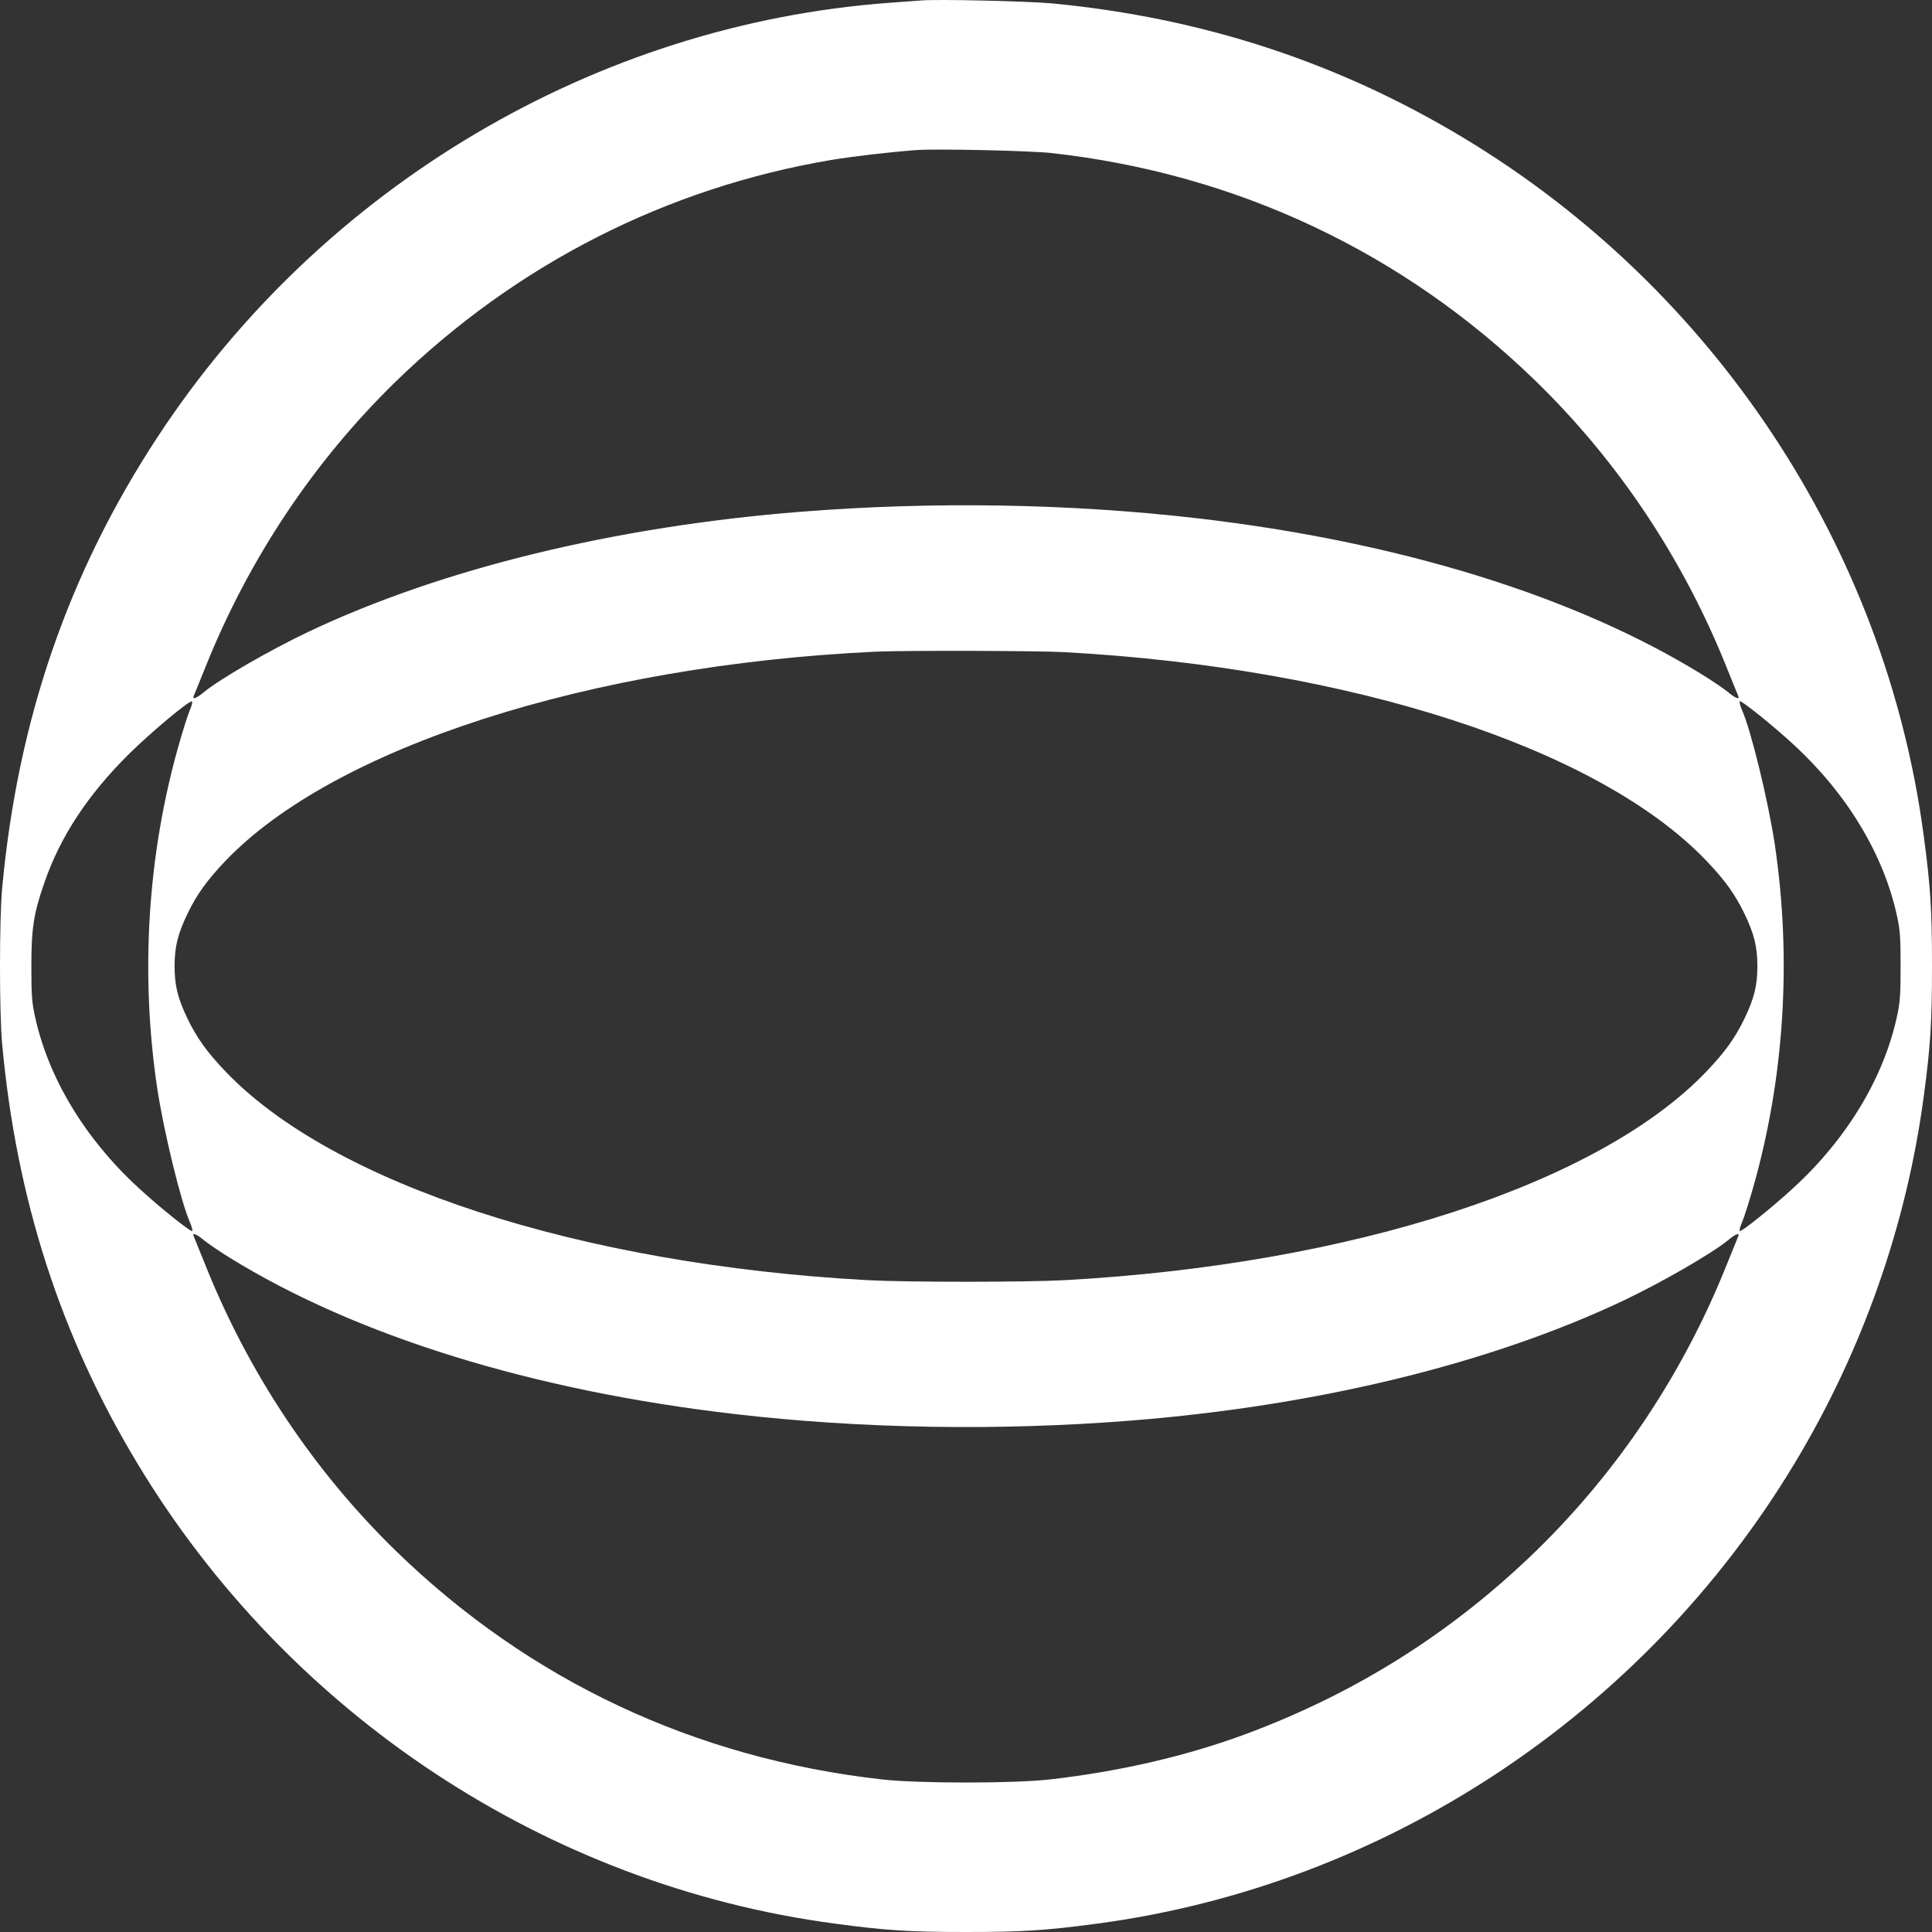 <svg width="478" height="478" viewBox="0 0 478 478" fill="none" xmlns="http://www.w3.org/2000/svg">
<rect x="0" y="0" width="478" height="478" fill="#333333" stroke="none"/>
<g clip-path="url(#clip0_787_888)">
<path d="M227.807 0.121C226.912 0.202 223.454 0.446 220.078 0.69C147.42 6.019 79.767 46.083 39.126 107.907C16.913 141.667 4.343 178.192 0.519 219.923C-0.173 227.651 -0.173 250.429 0.519 258.157C4.017 296.472 14.879 330.313 33.878 361.876C71.305 424.148 135.379 466.449 206.531 475.926C219.183 477.634 225.122 478 238.995 478C252.867 478 258.807 477.634 271.459 475.926C342.611 466.449 406.685 424.148 444.112 361.876C460.792 334.136 471.694 303.102 475.925 271.498C477.634 258.848 478 252.91 478 239.04C478 225.17 477.634 219.232 475.925 206.582C466.446 135.443 424.137 71.382 361.854 33.962C330.854 15.333 297.455 4.432 260.475 0.853C254.332 0.284 231.632 -0.245 227.807 0.121ZM260.149 37.866C305.876 42.951 347.127 62.352 379.998 94.322C400.298 114.09 416.367 138.128 427.148 165.013C428.653 168.715 429.955 171.969 430.077 172.213C430.484 173.189 429.304 172.741 427.433 171.155C426.375 170.301 423.609 168.43 421.249 166.966C389.883 147.564 346.354 134.06 296.356 128.244C264.828 124.583 230.818 124.014 198.11 126.617C151.977 130.278 109.139 140.731 76.146 156.391C66.667 160.905 54.503 167.942 50.557 171.155C48.686 172.741 47.506 173.189 47.913 172.213C48.035 171.969 49.337 168.715 50.842 165.013C61.623 138.128 77.692 114.09 97.992 94.322C127.852 65.321 164.954 46.449 205.677 39.575C210.802 38.721 219.752 37.663 226.587 37.134C231.55 36.768 254.535 37.256 260.149 37.866ZM263.404 161.353C334.556 165.257 395.66 185.147 422.266 213.049C426.863 217.89 429.304 221.306 431.623 226.106C434.023 231.109 434.796 234.281 434.796 239.04C434.796 243.799 434.023 246.972 431.623 251.974C429.304 256.774 426.863 260.191 422.266 265.031C395.66 292.933 334.556 312.823 263.404 316.728C253.681 317.256 224.309 317.256 214.586 316.728C143.434 312.823 82.33 292.933 55.724 265.031C51.127 260.191 48.686 256.774 46.367 251.974C43.967 246.972 43.194 243.799 43.194 239.04C43.194 234.281 43.967 231.109 46.367 226.106C48.686 221.306 51.127 217.89 55.724 213.049C82.533 184.944 145.834 164.566 216.62 161.231C223.577 160.905 256.732 160.987 263.404 161.353ZM46.977 175.67C46.53 176.728 45.35 180.388 44.374 183.805C36.522 211.097 34.651 240.667 38.882 269.139C40.509 279.918 44.74 297.285 46.977 302.37C47.425 303.386 47.669 304.363 47.587 304.566C47.303 304.973 39.532 298.75 34.203 293.828C20.982 281.667 11.95 266.658 8.655 251.486C7.882 247.988 7.76 246.117 7.76 239.04C7.76 229.644 8.33 225.943 11.015 218.296C14.92 206.948 21.755 196.617 31.884 186.571C37.458 181.08 46.977 173.108 47.506 173.555C47.669 173.677 47.425 174.653 46.977 175.67ZM443.787 184.252C457.008 196.414 466.04 211.422 469.335 226.594C470.108 230.092 470.23 231.963 470.23 239.04C470.23 246.117 470.108 247.988 469.335 251.486C466.04 266.658 457.008 281.667 443.787 293.828C438.457 298.75 430.687 304.973 430.402 304.566C430.321 304.363 430.565 303.386 431.013 302.37C431.46 301.353 432.64 297.692 433.616 294.275C441.468 266.983 443.339 237.413 439.108 208.941C437.481 198.163 433.25 180.795 431.013 175.711C430.565 174.694 430.321 173.718 430.402 173.514C430.687 173.108 438.457 179.331 443.787 184.252ZM50.557 306.925C51.615 307.779 54.381 309.65 56.741 311.115C88.106 330.516 131.636 344.02 181.634 349.836C213.121 353.497 247.172 354.066 279.88 351.463C326.013 347.802 368.851 337.349 401.844 321.69C411.323 317.175 423.486 310.138 427.433 306.925C429.304 305.339 430.484 304.891 430.077 305.827C429.955 306.112 428.653 309.366 427.148 313.067C416.367 339.952 400.298 363.991 379.998 383.758C359.25 403.892 335.695 418.779 308.439 428.947C293.712 434.438 276.951 438.302 259.743 440.255C250.833 441.271 227.157 441.271 218.247 440.255C171.911 435.048 130.985 415.809 97.992 383.758C77.692 363.991 61.623 339.952 50.842 313.067C49.337 309.366 48.035 306.112 47.913 305.827C47.506 304.891 48.686 305.339 50.557 306.925Z" fill="white"/>
</g>
<defs>
<clipPath id="clip0_787_888">
<rect width="478" height="478" fill="white"/>
</clipPath>
</defs>
</svg>
